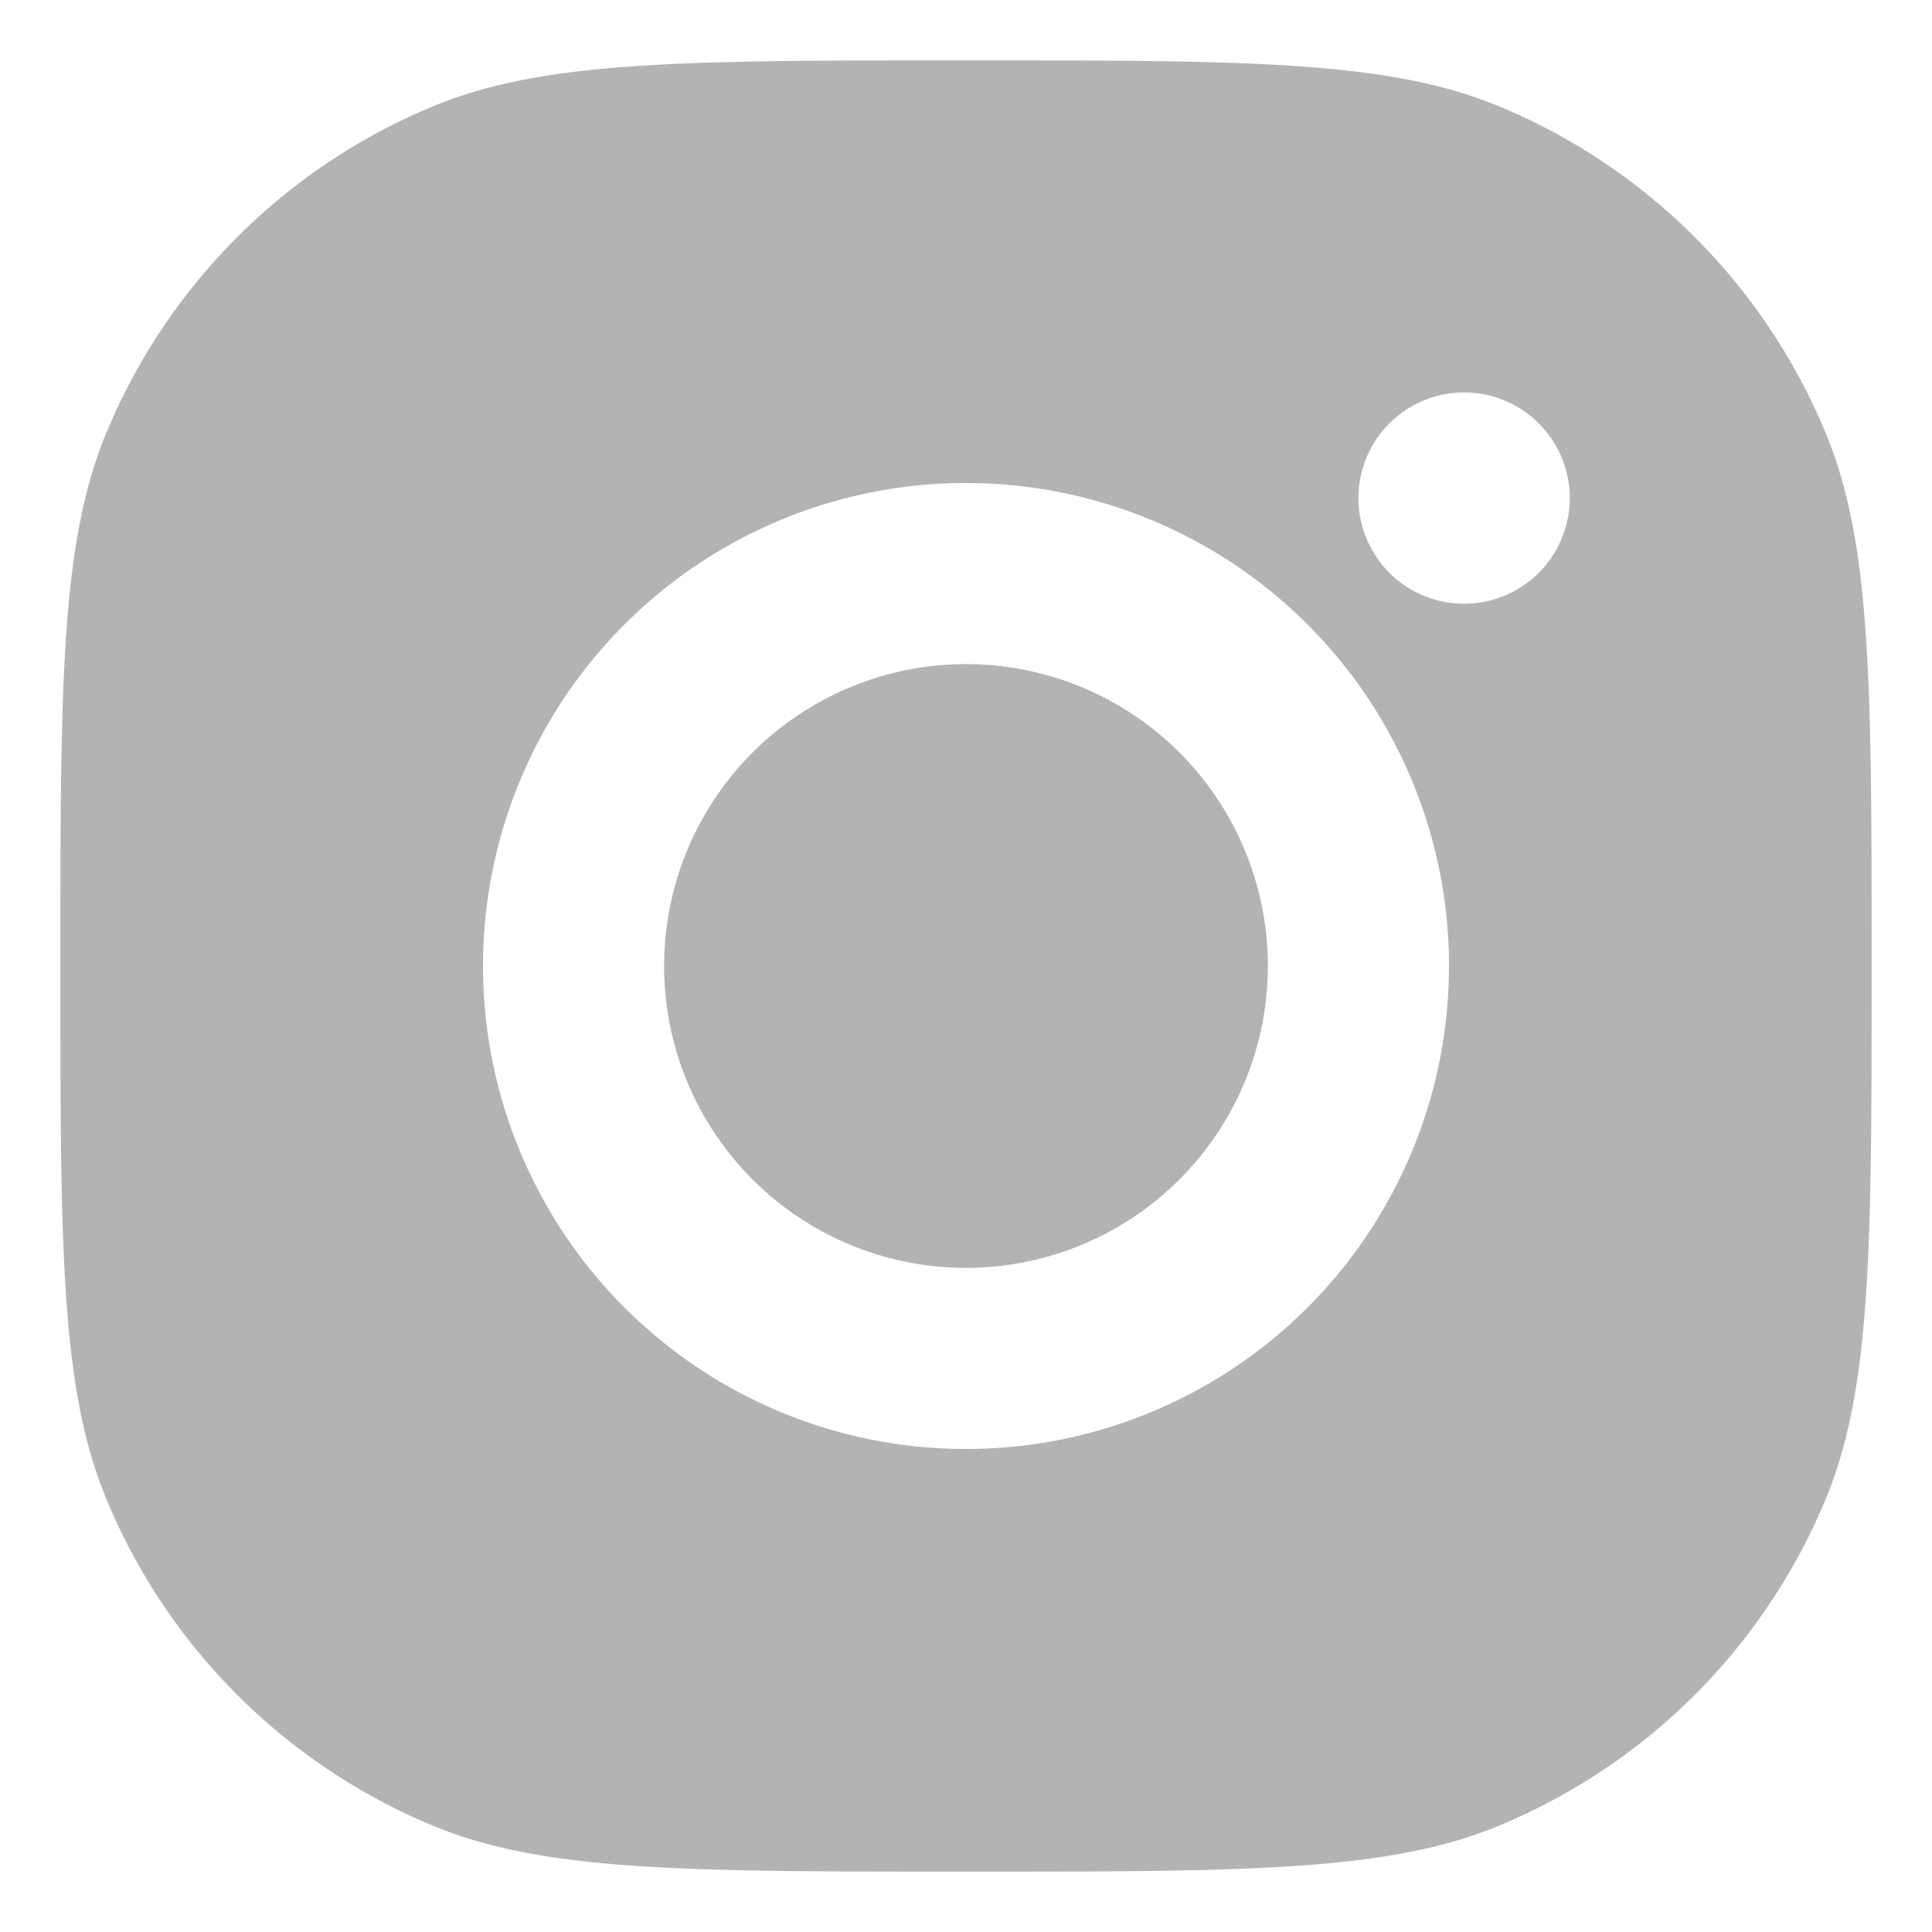 <svg xmlns="http://www.w3.org/2000/svg" width="32" height="32" fill="none"><path fill="#B3B3B3" d="M16 11a5 5 0 1 1 0 10 5 5 0 0 1 0-10Z"/><path fill="#B3B3B3" fill-rule="evenodd" d="M16 1c4.66 0 6.99 0 8.827.76a10.001 10.001 0 0 1 5.412 5.413C31 9.01 31 11.34 31 16s0 6.99-.76 8.827a10.002 10.002 0 0 1-5.413 5.412C22.99 31 20.66 31 16 31s-6.99 0-8.827-.76a10.001 10.001 0 0 1-5.412-5.413C1 22.99 1 20.66 1 16s0-6.99.76-8.827A10.001 10.001 0 0 1 7.174 1.76C9.01 1 11.34 1 16 1Zm0 7a8 8 0 1 0 0 16 8 8 0 0 0 0-16Zm8.25-1.5a1.75 1.75 0 1 0 0 3.5 1.75 1.75 0 0 0 0-3.5Z" clip-rule="evenodd"/></svg>